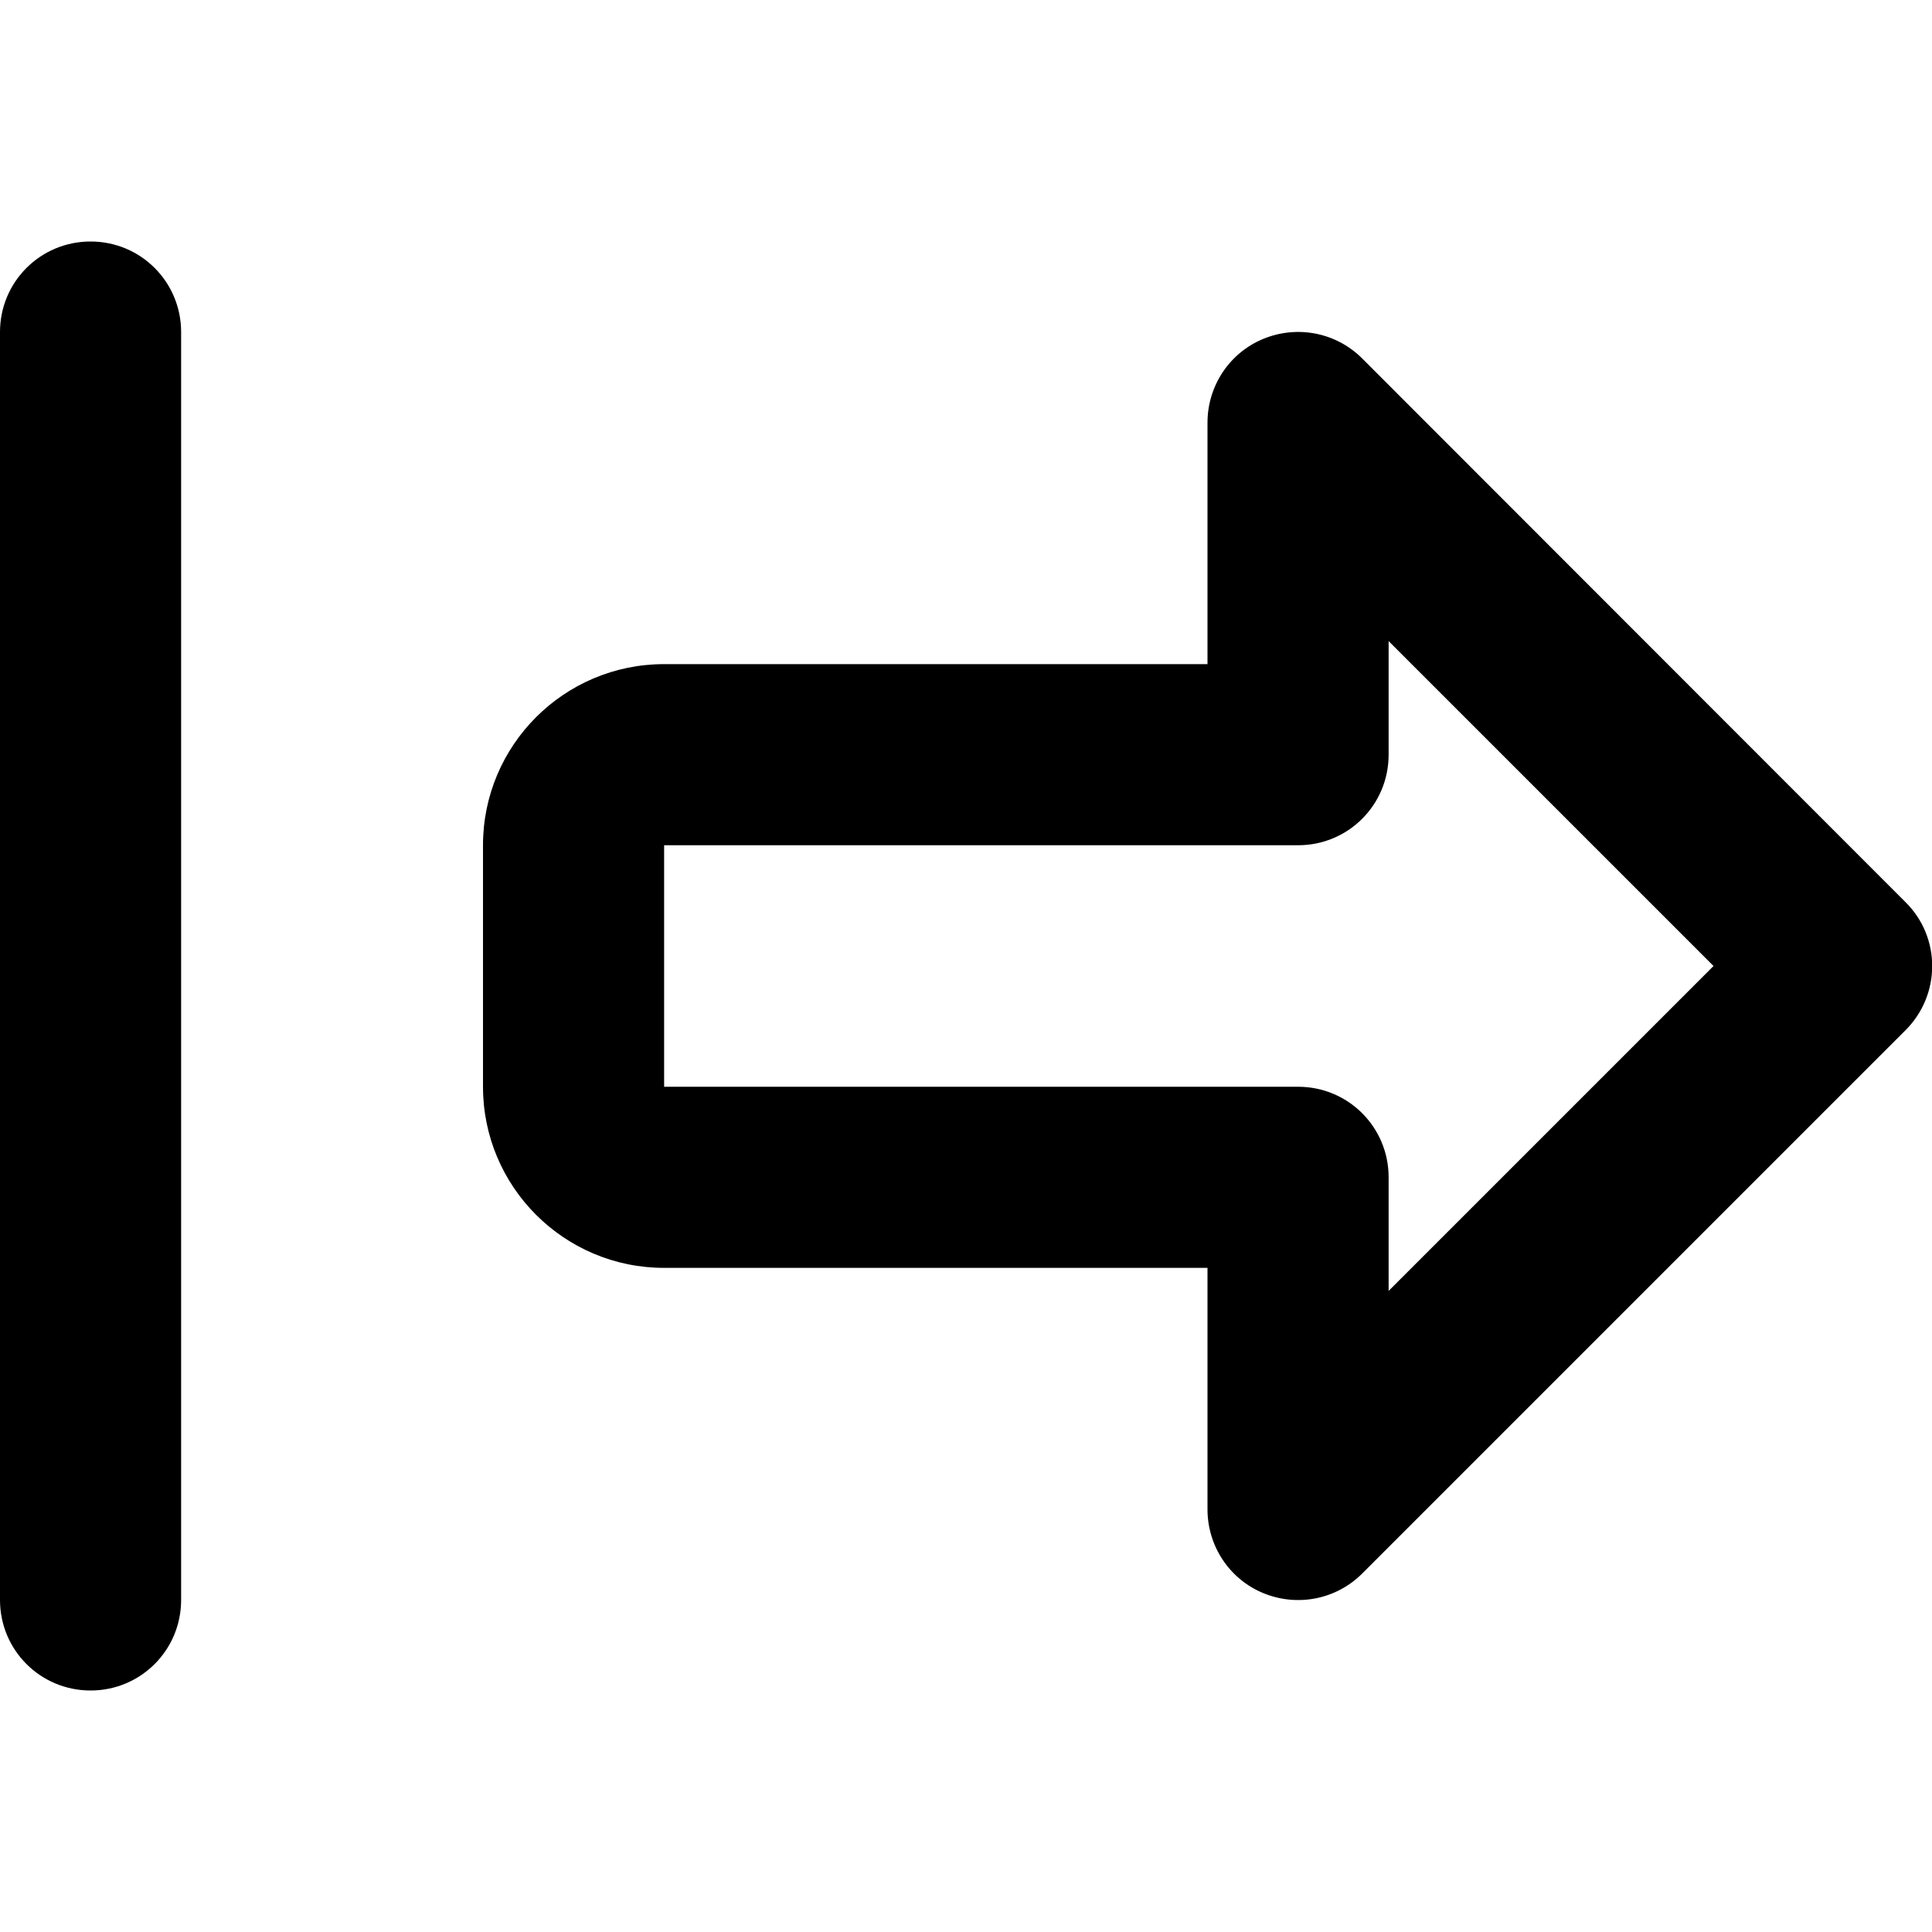 <svg xmlns="http://www.w3.org/2000/svg" viewBox="0 0 512 512"><!--! Font Awesome Pro 7.0.0 by @fontawesome - https://fontawesome.com License - https://fontawesome.com/license (Commercial License) Copyright 2025 Fonticons, Inc. --><path fill="currentColor" d="M505 273c9.4-9.4 9.4-24.6 0-33.9L361 95c-6.9-6.9-17.2-8.9-26.2-5.2S320 102.3 320 112l0 64-64 0 0 0-80 0c-26.5 0-48 21.5-48 48l0 64c0 26.5 21.5 48 48 48l144 0 0 64c0 9.7 5.8 18.5 14.8 22.2s19.3 1.7 26.2-5.2L505 273zM256 288l-80 0 0-64 80 0 0 0 88 0c13.3 0 24-10.7 24-24l0-30.1 86.1 86.1-86.1 86.1 0-30.1c0-13.3-10.7-24-24-24l-88 0zM24 64C10.7 64 0 74.7 0 88L0 424c0 13.3 10.7 24 24 24s24-10.7 24-24L48 88c0-13.3-10.7-24-24-24z"/></svg>